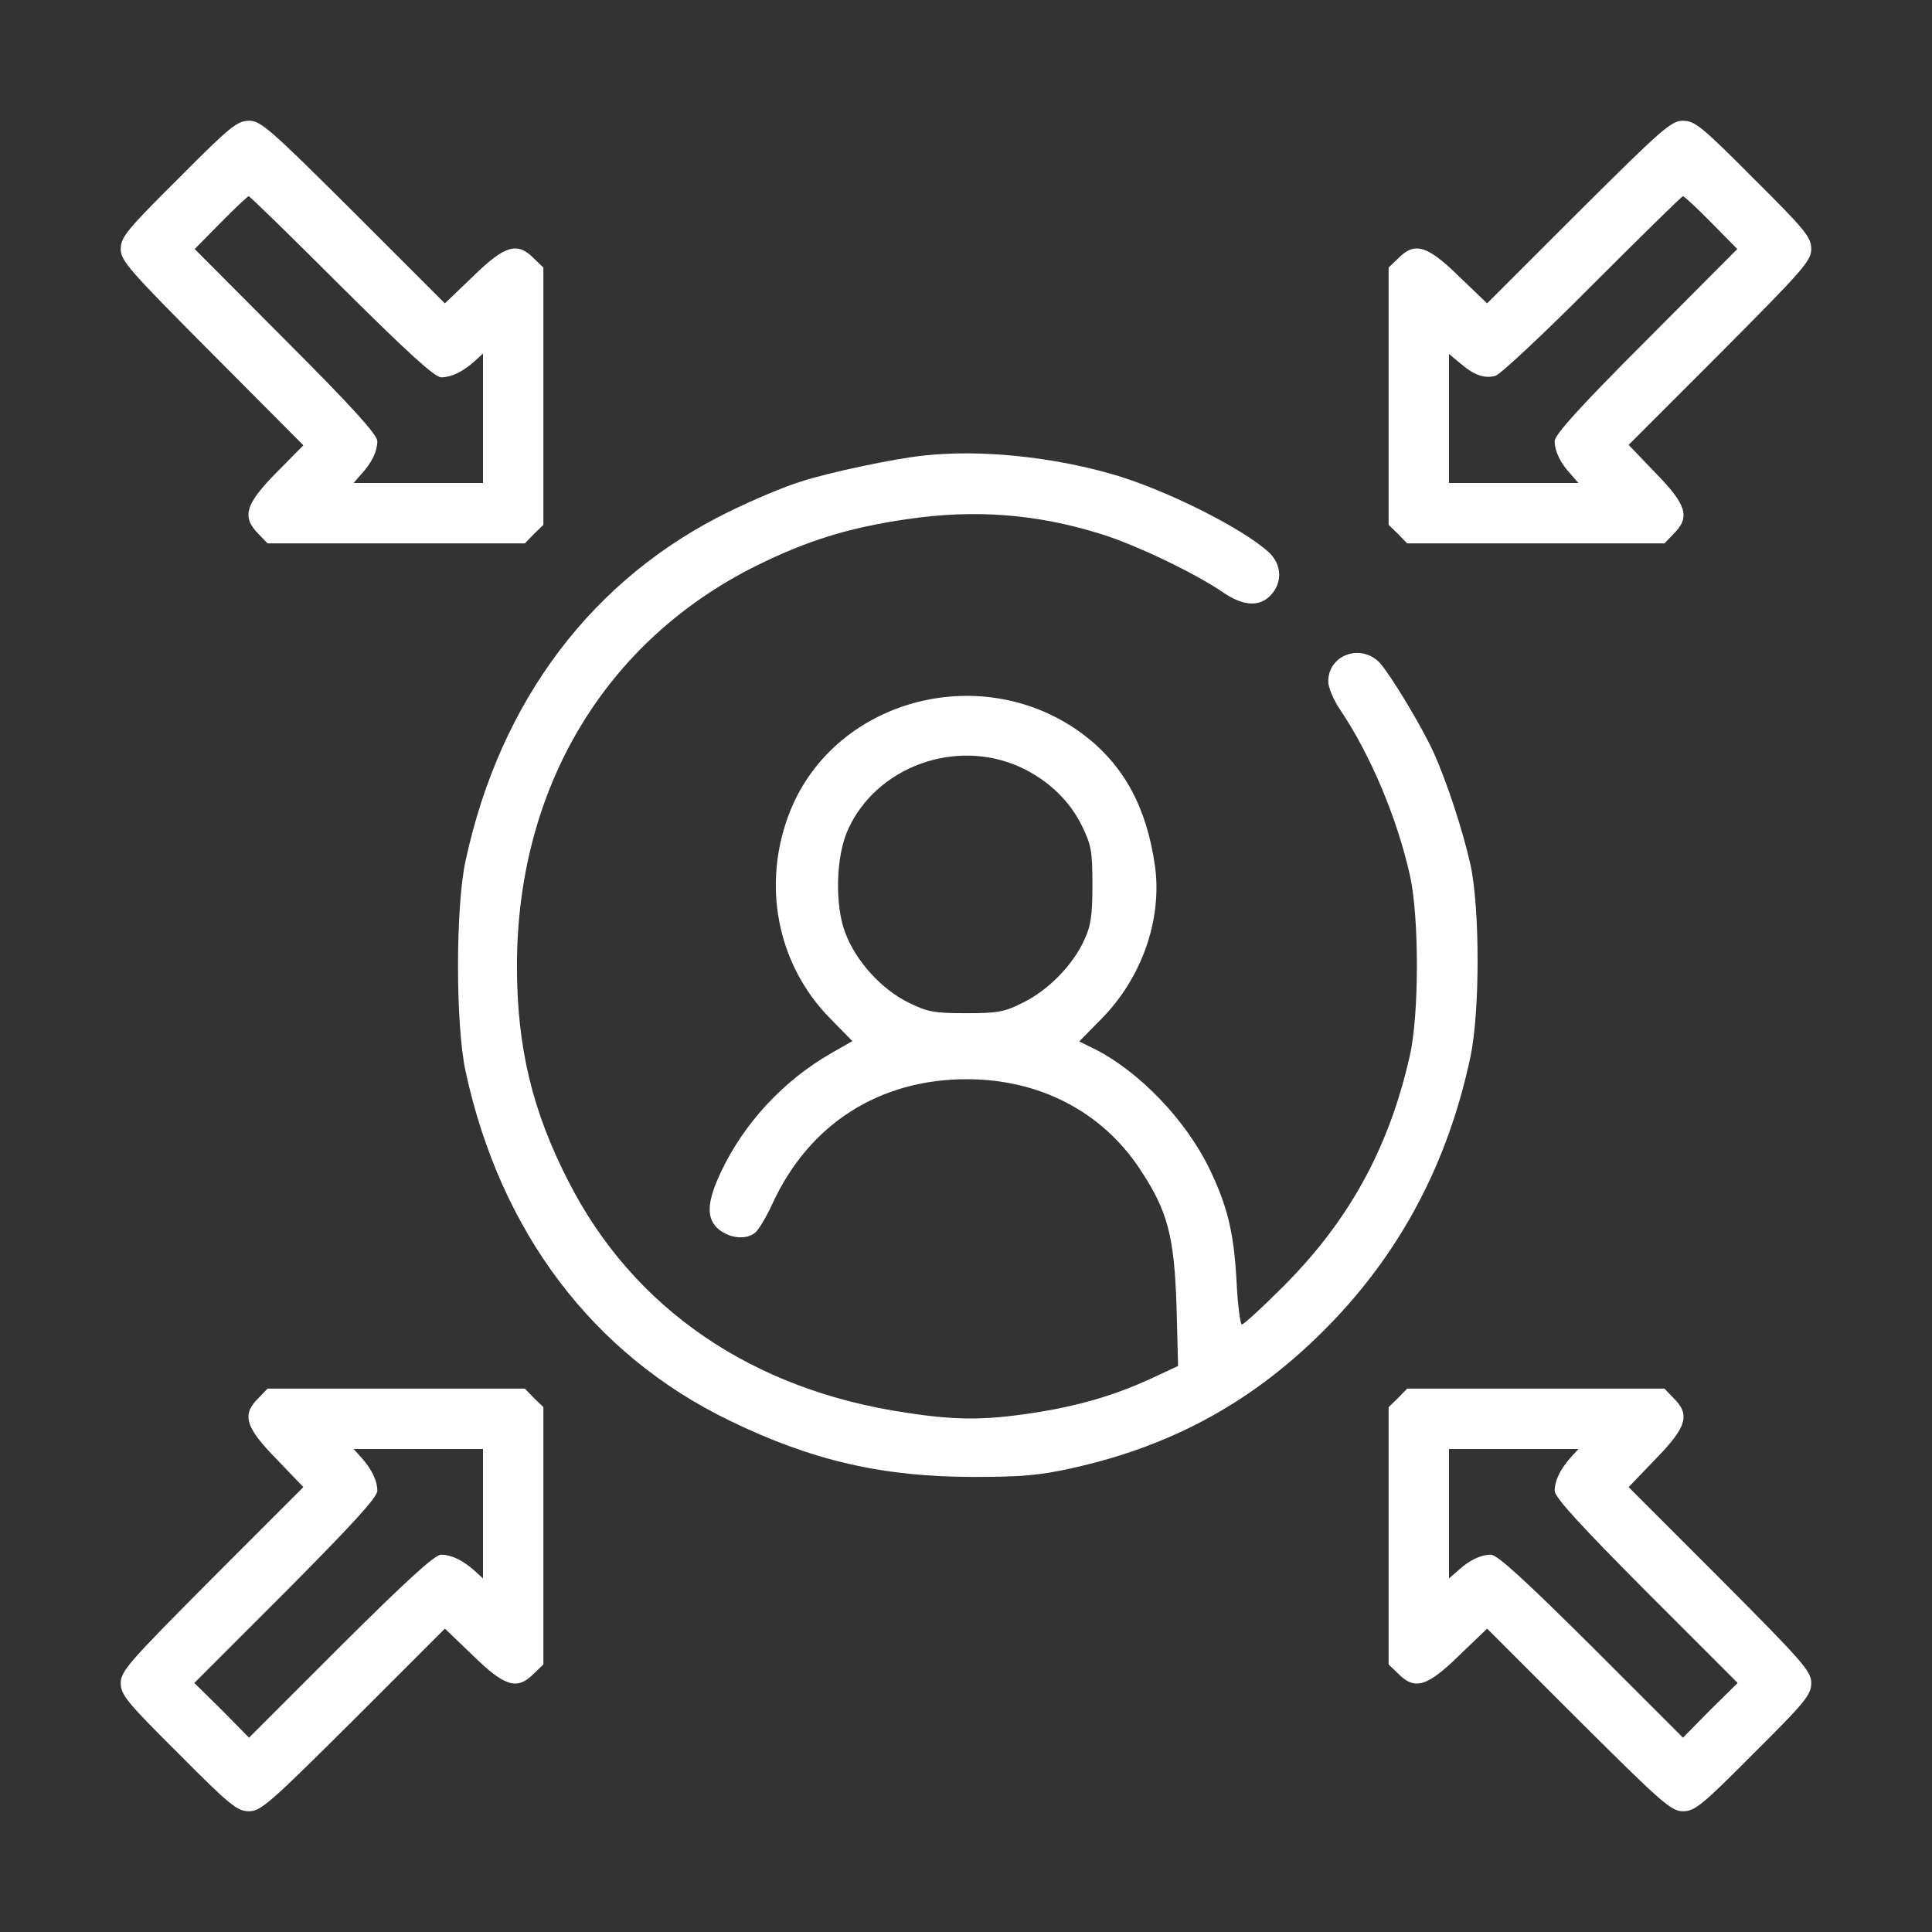 <?xml version="1.0" encoding="UTF-8"?>
<svg xmlns="http://www.w3.org/2000/svg" width="40" height="40" viewBox="0 0 40 40" fill="none">
  <rect x="0" y="0" width="40" height="40" fill="#333333" stroke="none"/>
  <path d="M3.695 3.695C2.617 4.766 2.5 4.914 2.5 5.156C2.5 5.398 2.664 5.586 4.391 7.32L6.281 9.219L5.719 9.789C5.078 10.438 5 10.703 5.352 11.055L5.539 11.25H8.203H10.867L11.055 11.055L11.25 10.867V8.203V5.539L11.055 5.352C10.711 5 10.453 5.078 9.797 5.719L9.211 6.281L7.32 4.391C5.586 2.664 5.398 2.5 5.156 2.5C4.914 2.5 4.766 2.617 3.695 3.695ZM7.07 5.938C8.422 7.281 9 7.812 9.133 7.812C9.344 7.812 9.586 7.695 9.828 7.477L10 7.32V8.656V10H8.656H7.32L7.477 9.82C7.695 9.586 7.812 9.344 7.812 9.133C7.812 9 7.281 8.414 5.922 7.055L4.031 5.156L4.57 4.609C4.867 4.305 5.133 4.062 5.148 4.062C5.172 4.062 6.039 4.906 7.07 5.938Z" fill="white"></path>
  <path d="M32.68 4.391L30.789 6.281L30.203 5.719C29.547 5.078 29.289 5 28.945 5.352L28.75 5.539V8.203V10.867L28.945 11.055L29.133 11.25H31.797H34.461L34.648 11.055C35 10.711 34.922 10.453 34.281 9.797L33.719 9.211L35.609 7.32C37.336 5.586 37.5 5.398 37.5 5.156C37.5 4.914 37.383 4.766 36.305 3.695C35.234 2.617 35.086 2.5 34.844 2.5C34.602 2.5 34.414 2.664 32.68 4.391ZM35.43 4.609L35.969 5.156L34.078 7.055C32.719 8.414 32.188 9 32.188 9.133C32.188 9.344 32.305 9.586 32.523 9.82L32.68 10H31.344H30V8.664V7.328L30.234 7.523C30.516 7.766 30.734 7.844 30.961 7.781C31.055 7.758 31.961 6.914 32.969 5.898C33.977 4.891 34.82 4.062 34.844 4.062C34.867 4.062 35.133 4.305 35.43 4.609Z" fill="white"></path>
  <path d="M19.141 9.43C18.523 9.492 17.164 9.781 16.586 9.969C16.25 10.07 15.586 10.352 15.109 10.586C12.281 11.961 10.359 14.492 9.641 17.812C9.43 18.758 9.43 21.242 9.641 22.188C10.359 25.508 12.281 28.047 15.109 29.414C16.812 30.242 18.281 30.578 20.156 30.578C21.141 30.578 21.523 30.547 22.188 30.398C24.312 29.93 26.023 28.977 27.539 27.414C29.016 25.891 29.984 24.055 30.445 21.875C30.641 20.945 30.641 18.812 30.445 17.906C30.289 17.203 29.961 16.203 29.688 15.594C29.438 15.039 28.797 13.984 28.57 13.727C28.18 13.312 27.5 13.555 27.5 14.109C27.5 14.234 27.609 14.492 27.742 14.688C28.375 15.625 28.93 16.945 29.195 18.141C29.383 19 29.383 21.023 29.188 21.859C28.758 23.773 27.922 25.289 26.547 26.656C26.125 27.078 25.75 27.422 25.711 27.422C25.68 27.422 25.625 27.023 25.602 26.539C25.547 25.516 25.414 24.969 25.031 24.18C24.547 23.188 23.594 22.195 22.68 21.727L22.344 21.562L22.812 21.086C23.641 20.242 24.062 19.039 23.914 17.938C23.742 16.719 23.273 15.852 22.445 15.219C20.383 13.656 17.32 14.445 16.367 16.773C15.758 18.281 16.078 19.961 17.188 21.086L17.648 21.555L17.211 21.805C16.227 22.367 15.406 23.25 14.93 24.258C14.625 24.898 14.617 25.242 14.891 25.461C15.125 25.641 15.445 25.672 15.633 25.523C15.703 25.469 15.867 25.195 15.992 24.922C16.75 23.273 18.203 22.344 20.016 22.344C21.516 22.344 22.805 23.008 23.594 24.195C24.172 25.062 24.312 25.578 24.359 27.055L24.391 28.281L23.82 28.547C23.055 28.898 22.297 29.117 21.359 29.258C20.375 29.406 19.789 29.406 18.773 29.25C15.57 28.781 13.109 27.094 11.766 24.453C11.016 22.992 10.703 21.672 10.703 20C10.703 16.312 12.531 13.266 15.664 11.711C16.719 11.188 17.586 10.922 18.773 10.75C20.188 10.539 21.477 10.641 22.812 11.062C23.516 11.281 24.727 11.859 25.312 12.258C25.742 12.555 26.078 12.57 26.312 12.32C26.555 12.062 26.539 11.688 26.273 11.438C25.734 10.938 24.094 10.117 23.008 9.812C21.75 9.453 20.289 9.305 19.141 9.43ZM21.125 15.883C21.695 16.148 22.141 16.57 22.398 17.094C22.594 17.492 22.617 17.625 22.617 18.32C22.617 18.953 22.586 19.172 22.445 19.469C22.211 19.984 21.695 20.508 21.18 20.758C20.797 20.953 20.656 20.977 20 20.977C19.344 20.977 19.203 20.953 18.812 20.758C18.25 20.484 17.719 19.898 17.5 19.312C17.281 18.742 17.305 17.727 17.555 17.18C18.141 15.875 19.789 15.273 21.125 15.883Z" fill="white"></path>
  <path d="M5.352 28.945C5 29.289 5.078 29.547 5.719 30.203L6.281 30.789L4.391 32.68C2.664 34.414 2.5 34.602 2.5 34.844C2.5 35.086 2.617 35.234 3.695 36.305C4.766 37.383 4.914 37.5 5.156 37.5C5.398 37.5 5.586 37.336 7.32 35.609L9.211 33.719L9.797 34.281C10.453 34.922 10.711 35 11.055 34.648L11.25 34.461V31.797V29.133L11.055 28.945L10.867 28.75H8.203H5.539L5.352 28.945ZM10 31.344V32.68L9.828 32.523C9.586 32.305 9.344 32.188 9.133 32.188C9 32.188 8.414 32.727 7.055 34.078L5.156 35.977L4.594 35.406L4.023 34.844L5.922 32.945C7.273 31.586 7.812 31 7.812 30.867C7.812 30.656 7.695 30.414 7.477 30.172L7.32 30H8.656H10V31.344Z" fill="white"></path>
  <path d="M28.945 28.945L28.75 29.133V31.797V34.461L28.945 34.648C29.289 35 29.547 34.922 30.203 34.281L30.789 33.719L32.68 35.609C34.414 37.336 34.602 37.5 34.844 37.5C35.086 37.5 35.234 37.383 36.305 36.305C37.383 35.234 37.5 35.086 37.5 34.844C37.5 34.602 37.336 34.414 35.609 32.68L33.719 30.789L34.281 30.203C34.922 29.547 35 29.289 34.648 28.945L34.461 28.75H31.797H29.133L28.945 28.945ZM32.523 30.172C32.305 30.414 32.188 30.656 32.188 30.867C32.188 31 32.727 31.586 34.078 32.945L35.977 34.844L35.406 35.406L34.844 35.977L32.945 34.078C31.586 32.727 31 32.188 30.867 32.188C30.656 32.188 30.414 32.305 30.18 32.523L30 32.68V31.344V30H31.344H32.68L32.523 30.172Z" fill="white"></path>
</svg>
